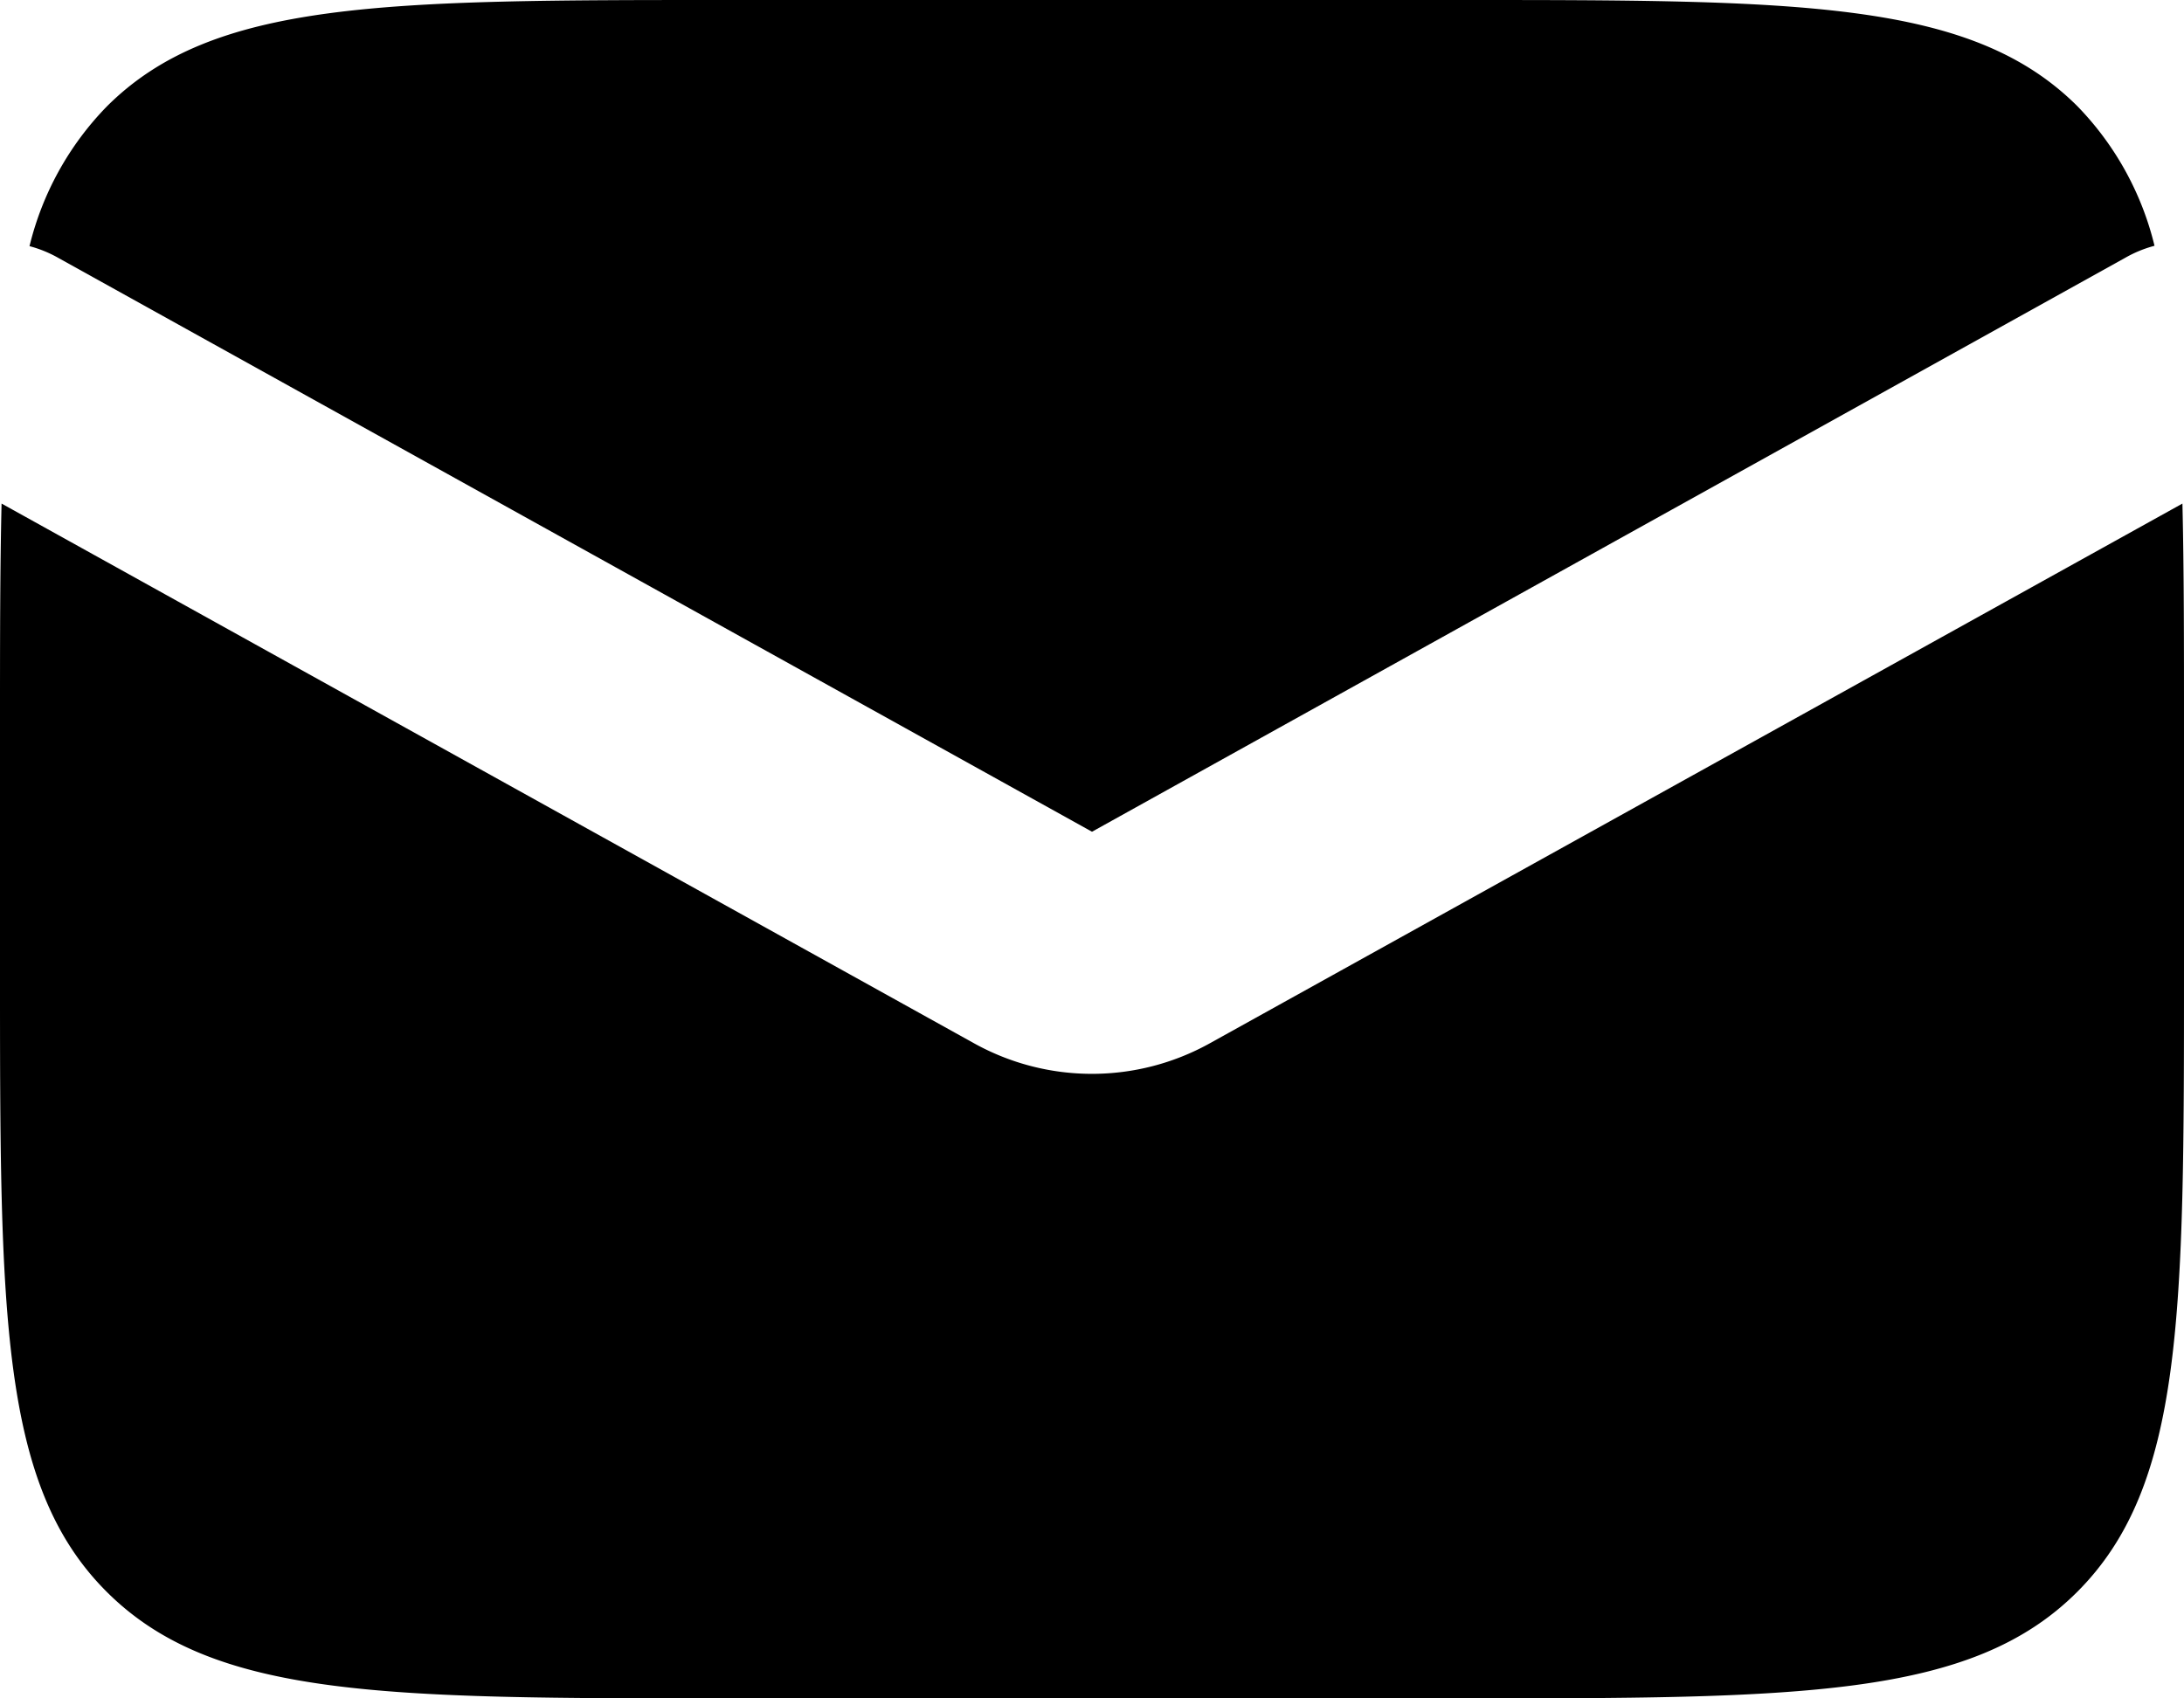 <svg xmlns="http://www.w3.org/2000/svg" width="18" height="14" viewBox="0 0 18 14">
  <path id="message-alt-svgrepo-com" d="M3.013,9.151C3,9.69,3,10.3,3,11v2c0,2.828,0,4.243.879,5.121S6.172,19,9,19h6c2.828,0,4.243,0,5.121-.879S21,15.828,21,13V11c0-.7,0-1.31-.013-1.849L12.971,13.6a2,2,0,0,1-1.943,0Zm.23-2.122a1,1,0,0,1,.243.1L12,11.856l8.514-4.73a1,1,0,0,1,.243-.1,2.491,2.491,0,0,0-.636-1.151C19.243,5,17.828,5,15,5H9c-2.828,0-4.243,0-5.121.879A2.492,2.492,0,0,0,3.243,7.03Z" transform="translate(-3 -5)" fill-rule="evenodd"/>
</svg>
